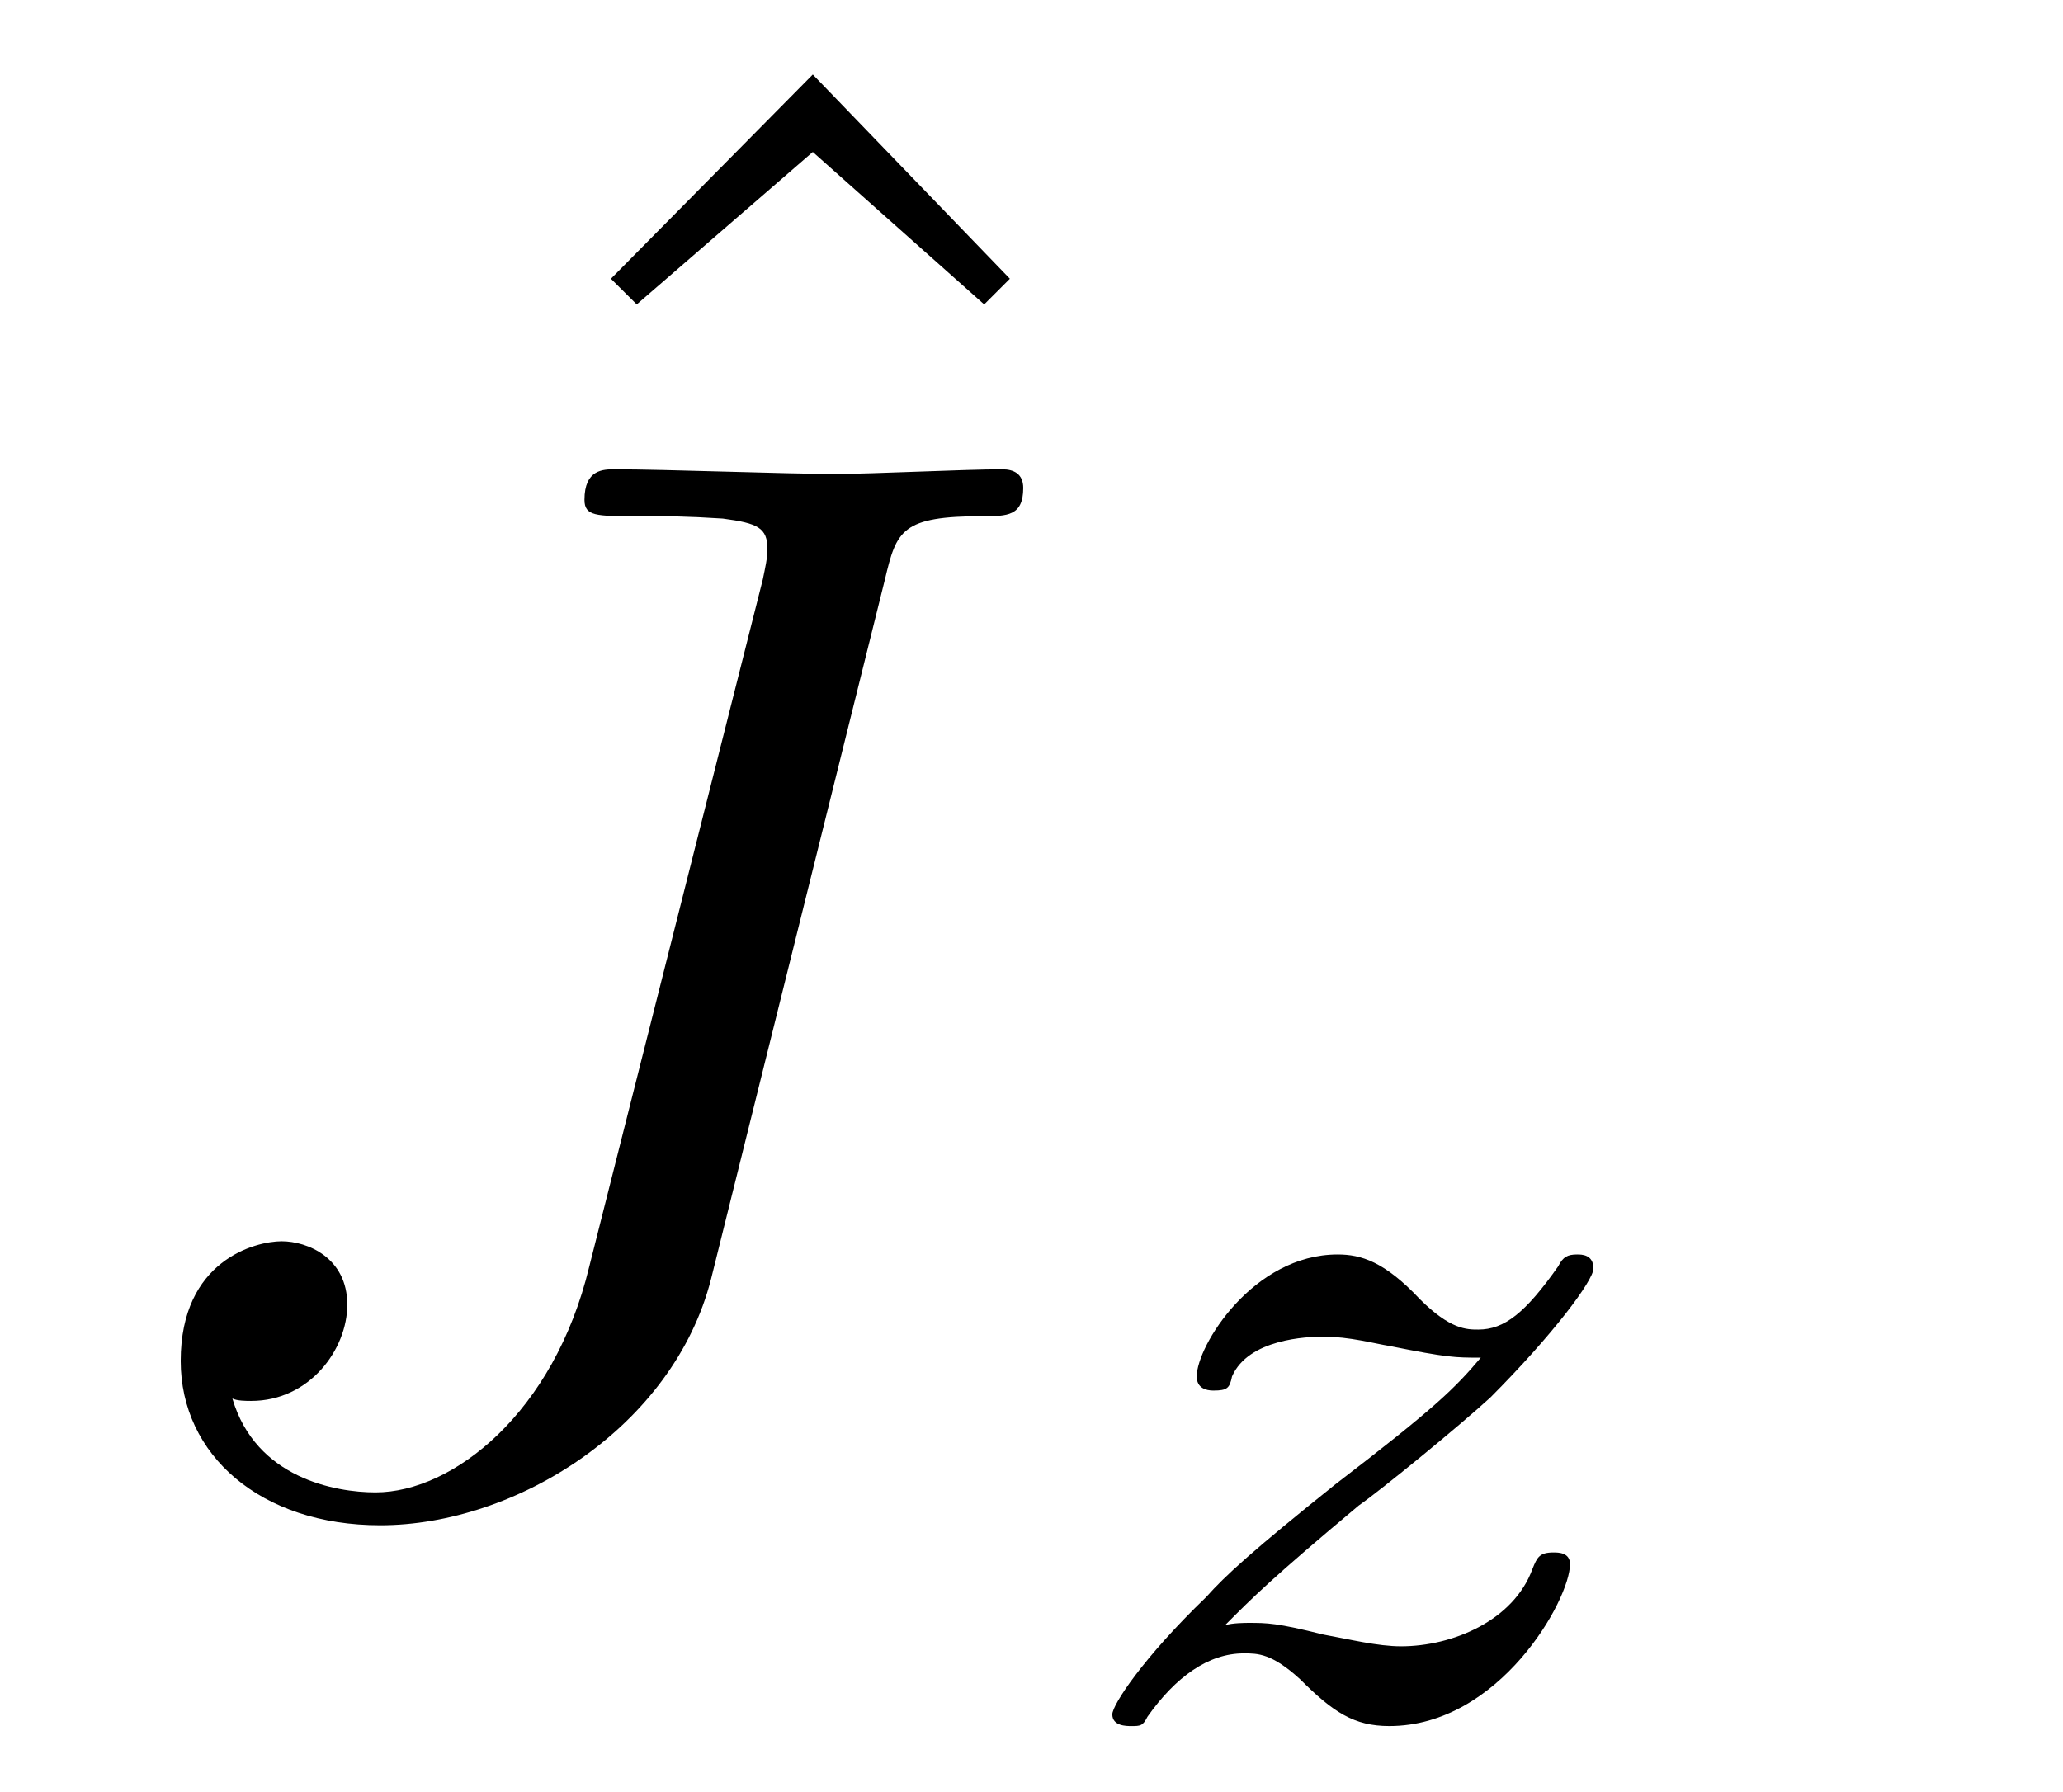 <?xml version="1.0" encoding="UTF-8"?>
<svg xmlns="http://www.w3.org/2000/svg" xmlns:xlink="http://www.w3.org/1999/xlink" viewBox="0 0 13.734 11.931">
<defs>
<g>
<g id="glyph-0-0">
<path d="M 2.5 -6.922 L 1.156 -5.562 L 1.328 -5.391 L 2.5 -6.406 L 3.641 -5.391 L 3.812 -5.562 Z M 2.5 -6.922 "/>
</g>
<g id="glyph-1-0">
<path d="M 5.391 -6.078 C 5.469 -6.406 5.5 -6.5 6.047 -6.5 C 6.203 -6.5 6.312 -6.5 6.312 -6.688 C 6.312 -6.781 6.25 -6.812 6.172 -6.812 C 5.922 -6.812 5.312 -6.781 5.062 -6.781 C 4.734 -6.781 3.922 -6.812 3.594 -6.812 C 3.516 -6.812 3.391 -6.812 3.391 -6.609 C 3.391 -6.5 3.469 -6.5 3.734 -6.5 C 3.953 -6.5 4.062 -6.5 4.312 -6.484 C 4.547 -6.453 4.609 -6.422 4.609 -6.281 C 4.609 -6.219 4.594 -6.156 4.578 -6.078 L 3.422 -1.5 C 3.188 -0.531 2.516 0 2 0 C 1.734 0 1.203 -0.094 1.047 -0.625 C 1.078 -0.609 1.141 -0.609 1.172 -0.609 C 1.562 -0.609 1.812 -0.953 1.812 -1.25 C 1.812 -1.562 1.547 -1.672 1.375 -1.672 C 1.203 -1.672 0.703 -1.547 0.703 -0.875 C 0.703 -0.25 1.234 0.219 2.031 0.219 C 2.938 0.219 3.984 -0.438 4.234 -1.422 Z M 5.391 -6.078 "/>
</g>
<g id="glyph-2-0">
<path d="M 1.172 -0.609 C 1.359 -0.797 1.484 -0.922 2.062 -1.406 C 2.219 -1.516 2.734 -1.938 2.938 -2.125 C 3.359 -2.547 3.625 -2.906 3.625 -2.984 C 3.625 -3.078 3.547 -3.078 3.516 -3.078 C 3.453 -3.078 3.422 -3.062 3.391 -3 C 3.172 -2.688 3.031 -2.578 2.859 -2.578 C 2.781 -2.578 2.672 -2.578 2.469 -2.781 C 2.234 -3.031 2.078 -3.078 1.922 -3.078 C 1.359 -3.078 0.984 -2.469 0.984 -2.266 C 0.984 -2.188 1.047 -2.172 1.094 -2.172 C 1.188 -2.172 1.203 -2.188 1.219 -2.266 C 1.328 -2.516 1.719 -2.531 1.828 -2.531 C 2 -2.531 2.172 -2.484 2.266 -2.469 C 2.656 -2.391 2.703 -2.391 2.875 -2.391 C 2.703 -2.188 2.578 -2.062 1.906 -1.547 C 1.359 -1.109 1.172 -0.938 1.047 -0.797 C 0.625 -0.391 0.422 -0.078 0.422 -0.016 C 0.422 0.062 0.516 0.062 0.547 0.062 C 0.609 0.062 0.625 0.062 0.656 0 C 0.844 -0.266 1.062 -0.422 1.297 -0.422 C 1.391 -0.422 1.484 -0.422 1.672 -0.25 C 1.891 -0.031 2.031 0.062 2.266 0.062 C 3 0.062 3.469 -0.781 3.469 -1.016 C 3.469 -1.094 3.391 -1.094 3.359 -1.094 C 3.266 -1.094 3.25 -1.062 3.219 -0.984 C 3.094 -0.641 2.688 -0.469 2.344 -0.469 C 2.188 -0.469 2 -0.516 1.828 -0.547 C 1.516 -0.625 1.453 -0.625 1.328 -0.625 C 1.312 -0.625 1.219 -0.625 1.172 -0.609 Z M 1.172 -0.609 "/>
</g>
</g>
<clipPath id="clip-0">
<path clip-rule="nonzero" d="M 7 8 L 11 8 L 11 11.93 L 7 11.93 Z M 7 8 "/>
</clipPath>
</defs>
<g fill="rgb(0%, 0%, 0%)" fill-opacity="1">
<use xlink:href="#glyph-0-0" x="2.911" y="7.418"/>
</g>
<g fill="rgb(0%, 0%, 0%)" fill-opacity="1">
<use xlink:href="#glyph-1-0" x="0.5" y="9.937"/>
</g>
<g clip-path="url(#clip-0)">
<g fill="rgb(0%, 0%, 0%)" fill-opacity="1">
<use xlink:href="#glyph-2-0" x="6.983" y="11.431"/>
</g>
</g>
</svg>
